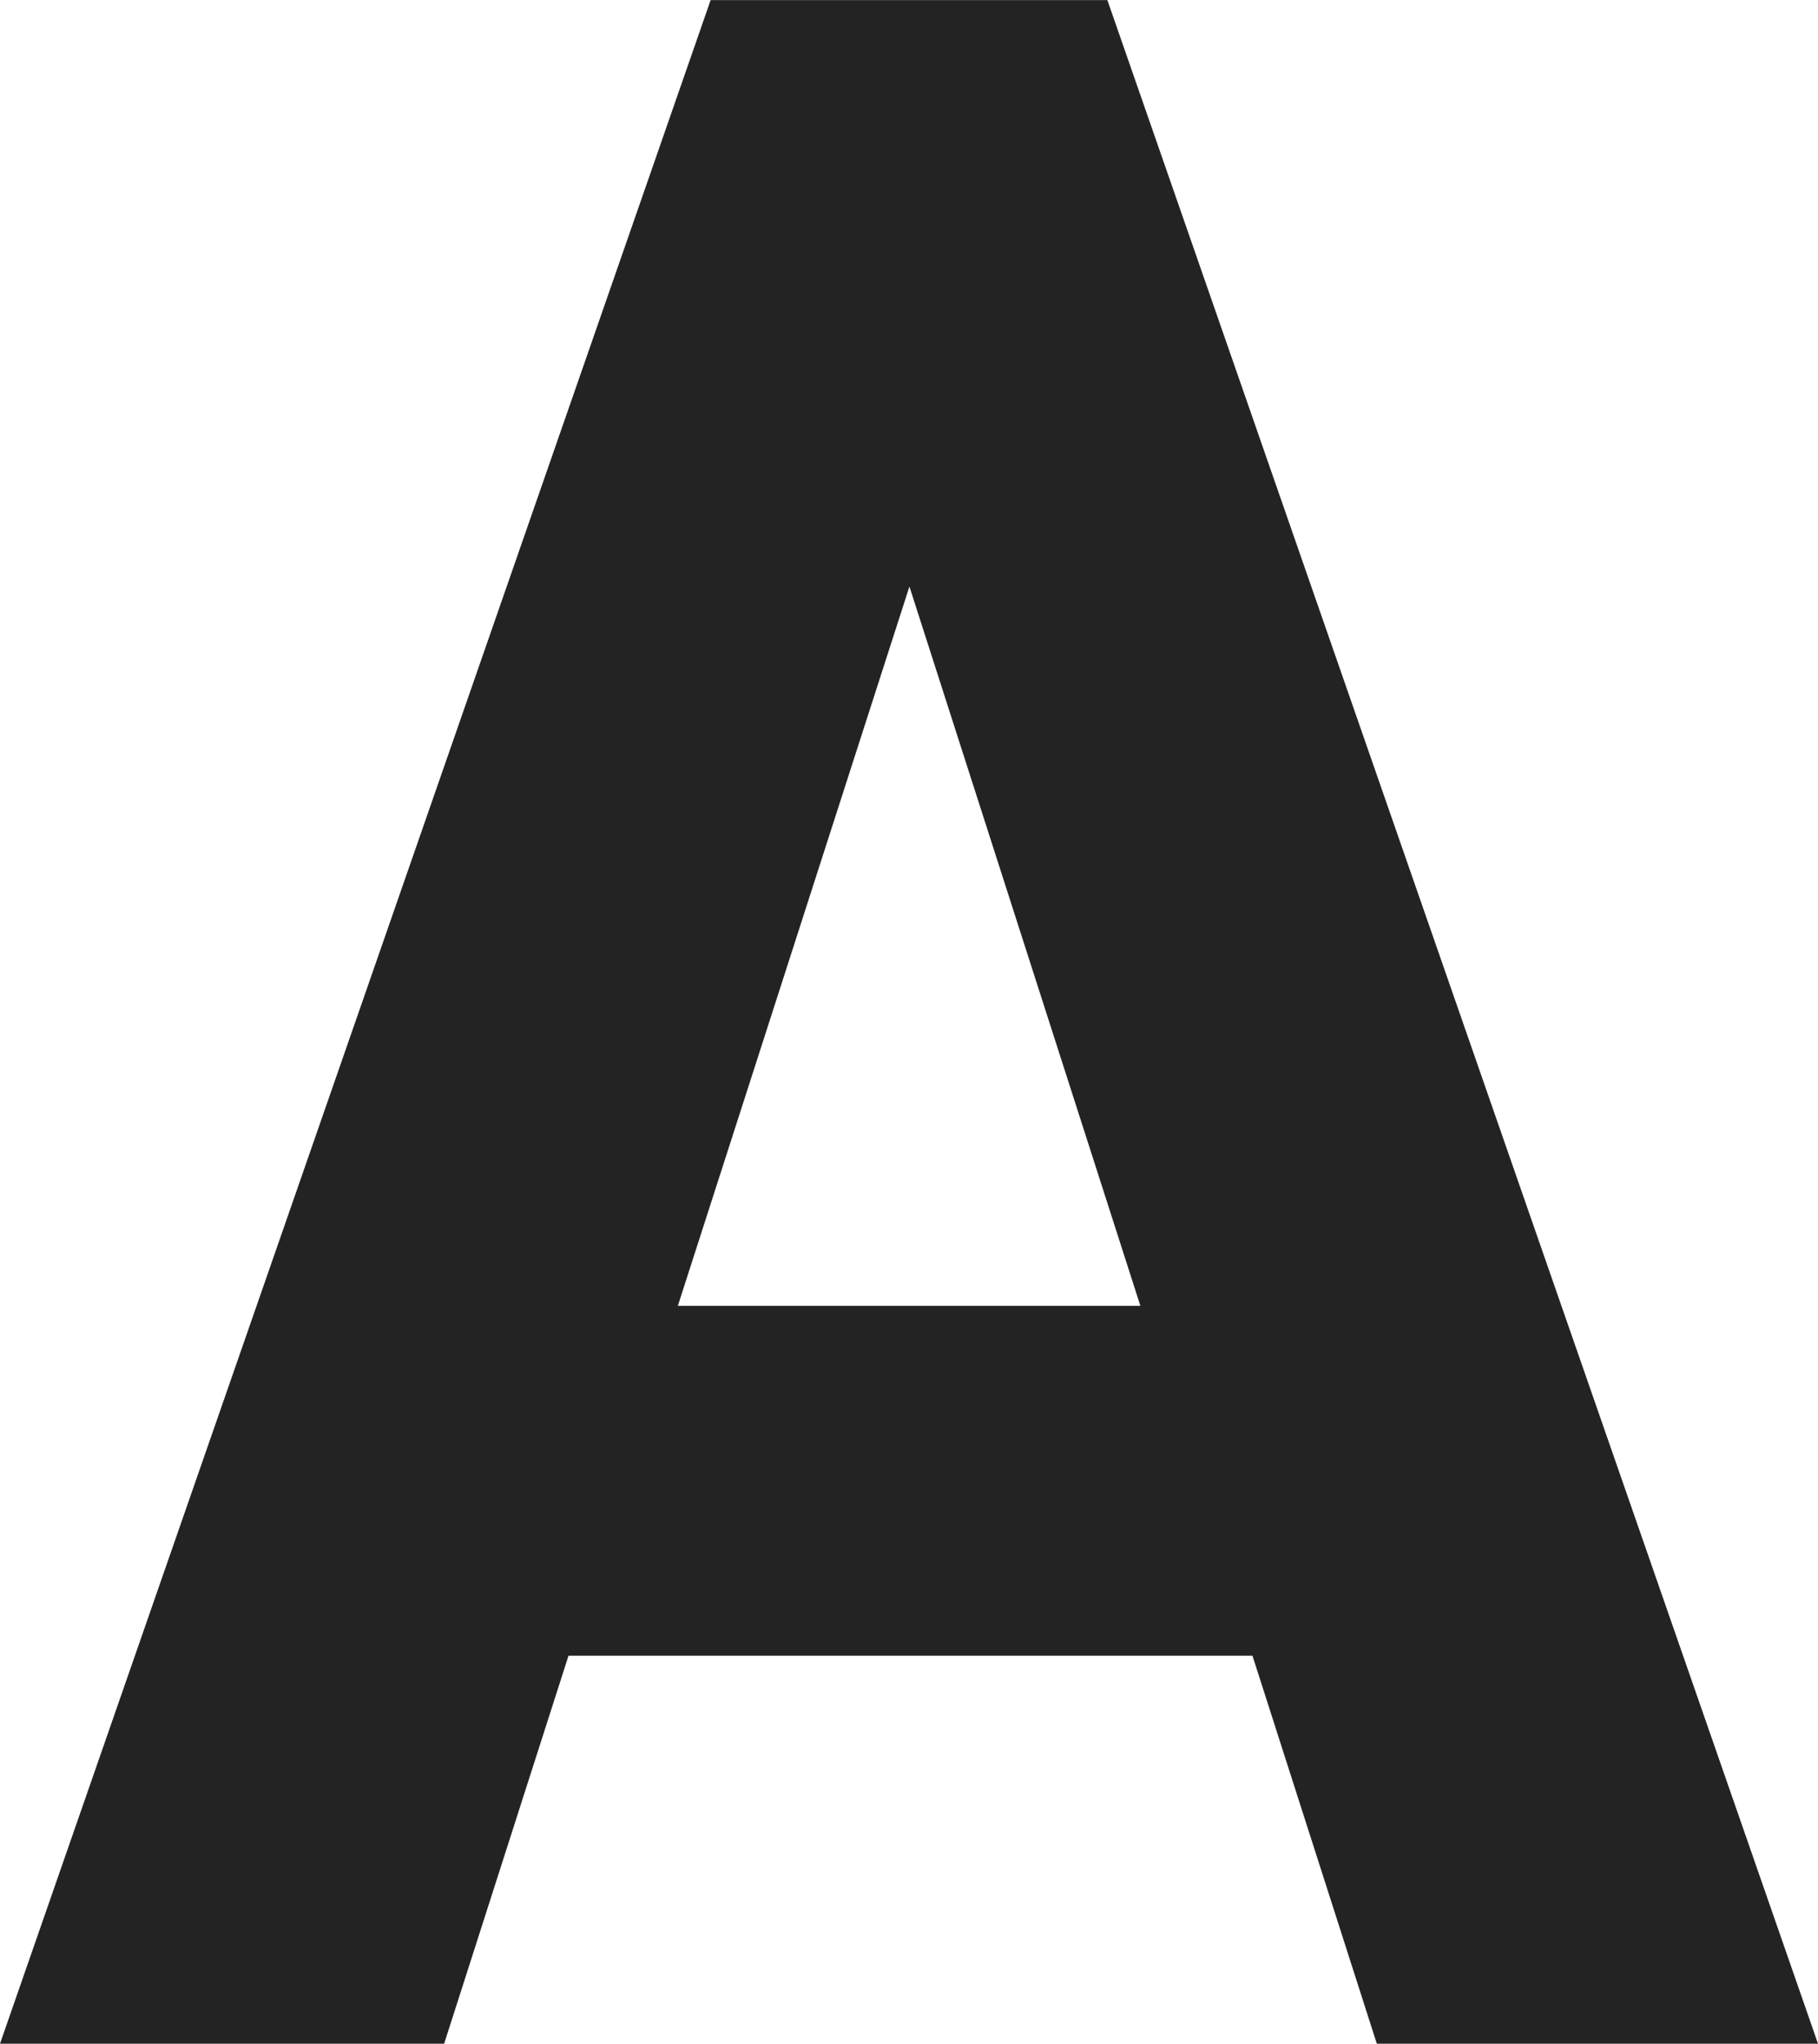 <svg xmlns="http://www.w3.org/2000/svg" viewBox="0 0 17.192 19.32" width="17.19" height="19.32"><path d="M4.2 19.32l1.176-3.668h6.468l1.176 3.668h4.172L10.472 0H6.72L0 19.32zM8.6 5.544l2.184 6.8H6.41z" fill="#242323"/></svg>